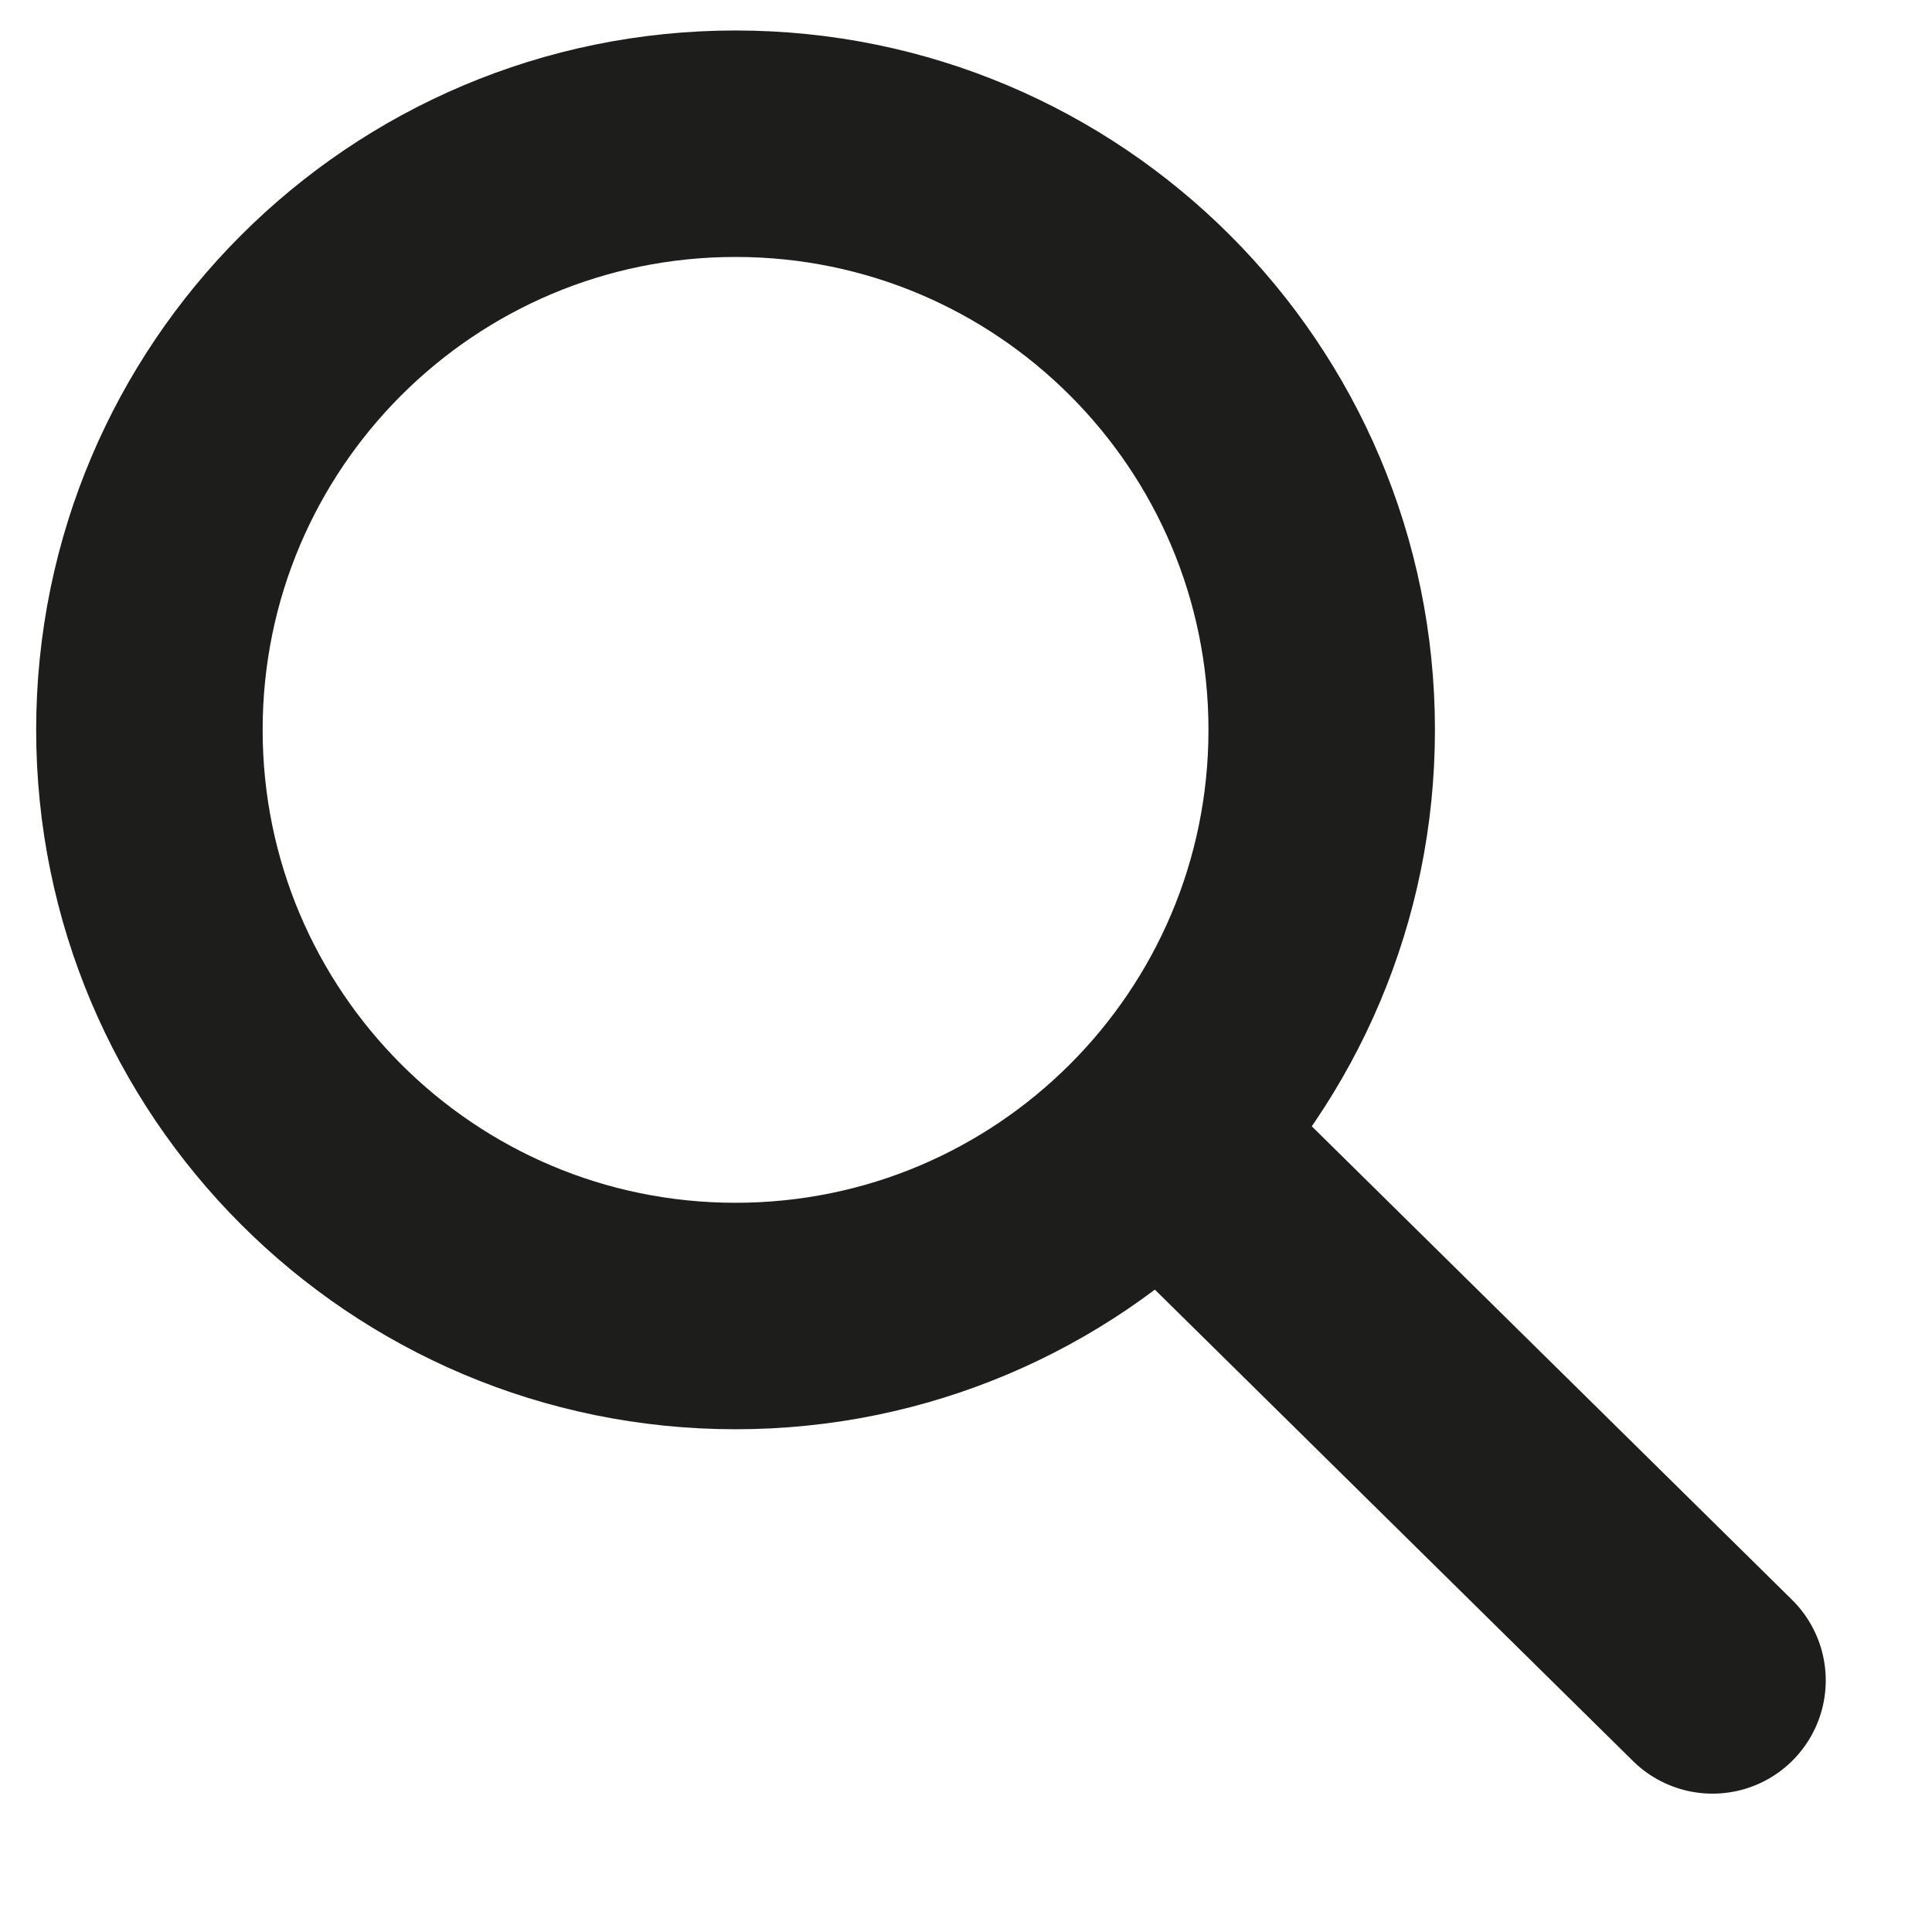 <?xml version="1.0" standalone="no"?><!DOCTYPE svg PUBLIC "-//W3C//DTD SVG 1.1//EN" "http://www.w3.org/Graphics/SVG/1.1/DTD/svg11.dtd"><svg width="100%" height="100%" viewBox="0 0 18 18" version="1.1" xmlns="http://www.w3.org/2000/svg" xmlns:xlink="http://www.w3.org/1999/xlink" xml:space="preserve" style="fill-rule:evenodd;clip-rule:evenodd;"><g id="Ebene 1"><g><clipPath id="_clip1"><rect x="0.334" y="0.283" width="16.677" height="16.431"/></clipPath><g clip-path="url(#_clip1)"><path d="M6.853,12.261c3.016,0 5.461,-2.445 5.461,-5.461c0,-3.017 -2.445,-5.461 -5.461,-5.461c-3.016,0 -5.461,2.444 -5.461,5.461c0,3.016 2.445,5.461 5.461,5.461Z" style="fill:none;stroke-width:2.11px;stroke:#1d1d1b;"/><path d="M11.404,11.169l4.551,4.487" style="fill:none;stroke-width:2.11px;stroke-linecap:round;stroke:#1d1d1b;"/></g></g></g></svg>